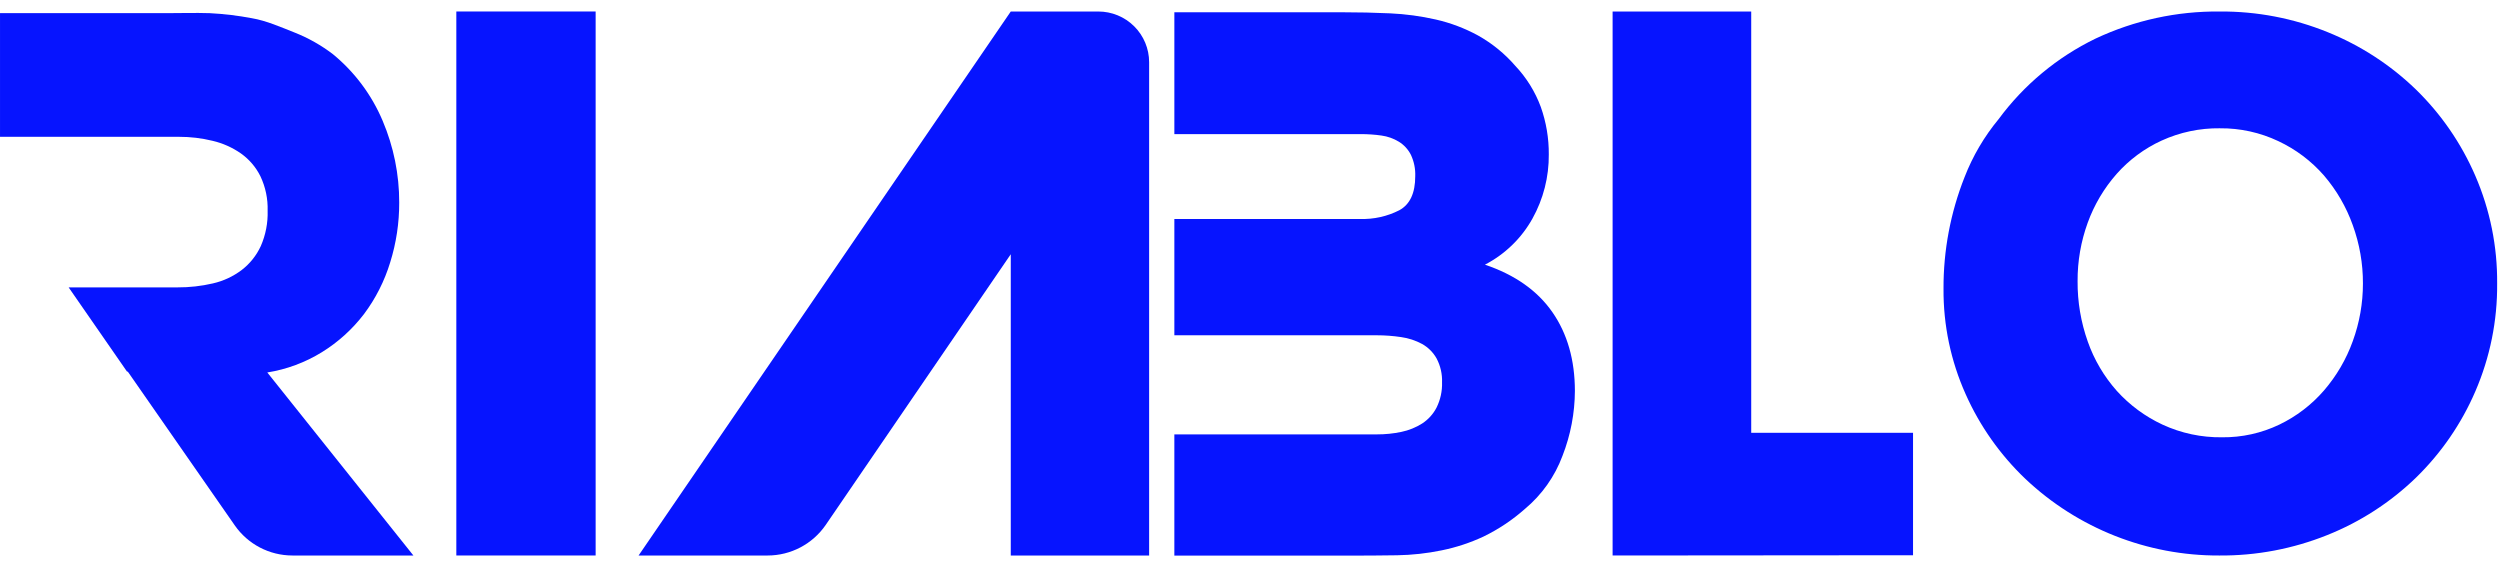 <svg height="38" viewBox="0 0 169 38" width="169" xmlns="http://www.w3.org/2000/svg"><g fill="#0614ff" fill-rule="evenodd" transform="translate(0 .778)"><g fill-rule="nonzero"><path d="m150.069 0c2.496-.017 4.971.458 7.284 1.397 2.218.896 4.242 2.211 5.961 3.873 1.709 1.666 3.075 3.651 4.02 5.842.994 2.298 1.496 4.779 1.473 7.283.022 2.503-.48 4.983-1.473 7.281-.944 2.192-2.31 4.177-4.02 5.842-1.725 1.667-3.758 2.982-5.986 3.873-2.322.933-4.805 1.403-7.308 1.383-4.868.019-9.556-1.833-13.096-5.173-1.711-1.629-3.086-3.578-4.047-5.735-1.003-2.24-1.513-4.669-1.495-7.122-.012-2.583.471-5.145 1.422-7.546.552-1.423 1.33-2.748 2.304-3.924 1.71-2.318 3.958-4.186 6.551-5.443 2.63-1.237 5.505-1.862 8.411-1.831zm0 7.894c-1.361-.017-2.709.268-3.947.833-1.16.532-2.196 1.3-3.042 2.257-.849.965-1.509 2.079-1.948 3.286-.463 1.272-.696 2.617-.687 3.97-.009 1.386.224 2.763.687 4.07.431 1.229 1.098 2.361 1.963 3.335.866.96 1.917 1.736 3.09 2.281 1.26.583 2.635.875 4.023.857 1.34.015 2.666-.278 3.874-.857 1.153-.554 2.179-1.339 3.017-2.305.848-.983 1.509-2.113 1.948-3.335.456-1.248.688-2.566.687-3.895.005-1.346-.228-2.683-.687-3.948-.438-1.23-1.098-2.369-1.948-3.359-.855-.978-1.904-1.768-3.08-2.32-1.234-.585-2.584-.882-3.95-.869z"/><path d="m109.012 36.774v-36.774h9.37v28.48h10.939v8.276z"/><path d="m100.38 17.113c2.029.686 3.55 1.757 4.561 3.211 1.011 1.454 1.519 3.228 1.522 5.321-.006 1.499-.29 2.985-.835 4.382-.519 1.403-1.399 2.646-2.55 3.603-.842.747-1.783 1.374-2.796 1.865-.901.42-1.848.732-2.822.93-.992.205-2.002.317-3.015.333-1.047.016-2.175.024-3.385.024h-11.674v-8.196h13.686c.561.003 1.12-.054 1.668-.17.496-.103.969-.295 1.398-.565.413-.269.748-.641.974-1.078.261-.529.389-1.114.37-1.704.021-.563-.107-1.121-.37-1.619-.23-.407-.567-.744-.974-.974-.443-.24-.925-.398-1.425-.467-.543-.081-1.092-.122-1.641-.122h-13.686v-7.862h12.556c.919.029 1.83-.173 2.649-.589.721-.391 1.08-1.159 1.079-2.303.019-.499-.082-.996-.295-1.448-.183-.362-.463-.667-.808-.881-.359-.219-.759-.362-1.176-.419-.463-.066-.93-.098-1.398-.097h-12.607v-8.237h11.331c1.11 0 2.197.024 3.261.073 1.04.048 2.075.188 3.09.419.994.227 1.952.59 2.847 1.078.955.535 1.81 1.232 2.525 2.059.753.799 1.337 1.741 1.717 2.77.366 1.031.549 2.117.541 3.211.014 1.518-.367 3.014-1.106 4.34-.742 1.33-1.859 2.413-3.212 3.113z"/><path d="m40.265 8.237v28.536h-9.417v-36.774h9.417z"/></g><path d="m18.069 24.401 9.877 12.373h-8.18c-1.554-.001-3.009-.762-3.896-2.037l-7.232-10.394h-.051l-3.947-5.694h7.364c.803.004 1.604-.086 2.386-.268.706-.161 1.37-.469 1.948-.906.555-.426.998-.981 1.291-1.616.33-.754.488-1.572.463-2.395.024-.802-.143-1.599-.487-2.325-.304-.615-.756-1.144-1.315-1.541-.58-.405-1.232-.696-1.921-.857-.741-.181-1.502-.272-2.265-.27h-12.103v-8.359h11.202c.974 0 1.982-.032 2.973 0 .956.049 1.907.163 2.847.341.974.163 1.997.616 2.905.974.923.366 1.792.858 2.581 1.461 1.468 1.206 2.62 2.751 3.358 4.501.743 1.748 1.124 3.629 1.12 5.528.004 1.369-.201 2.731-.609 4.038-.383 1.258-.981 2.44-1.768 3.493-.784 1.026-1.748 1.901-2.847 2.58-1.128.697-2.384 1.164-3.694 1.373z"/><path d="m68.328 16.409v20.365h9.353v-33.349c-.001-.911-.365-1.784-1.011-2.426s-1.521-1.002-2.432-.999h-5.91l-25.16 36.774h8.72c1.574 0 3.046-.776 3.935-2.074z"/></g></svg>